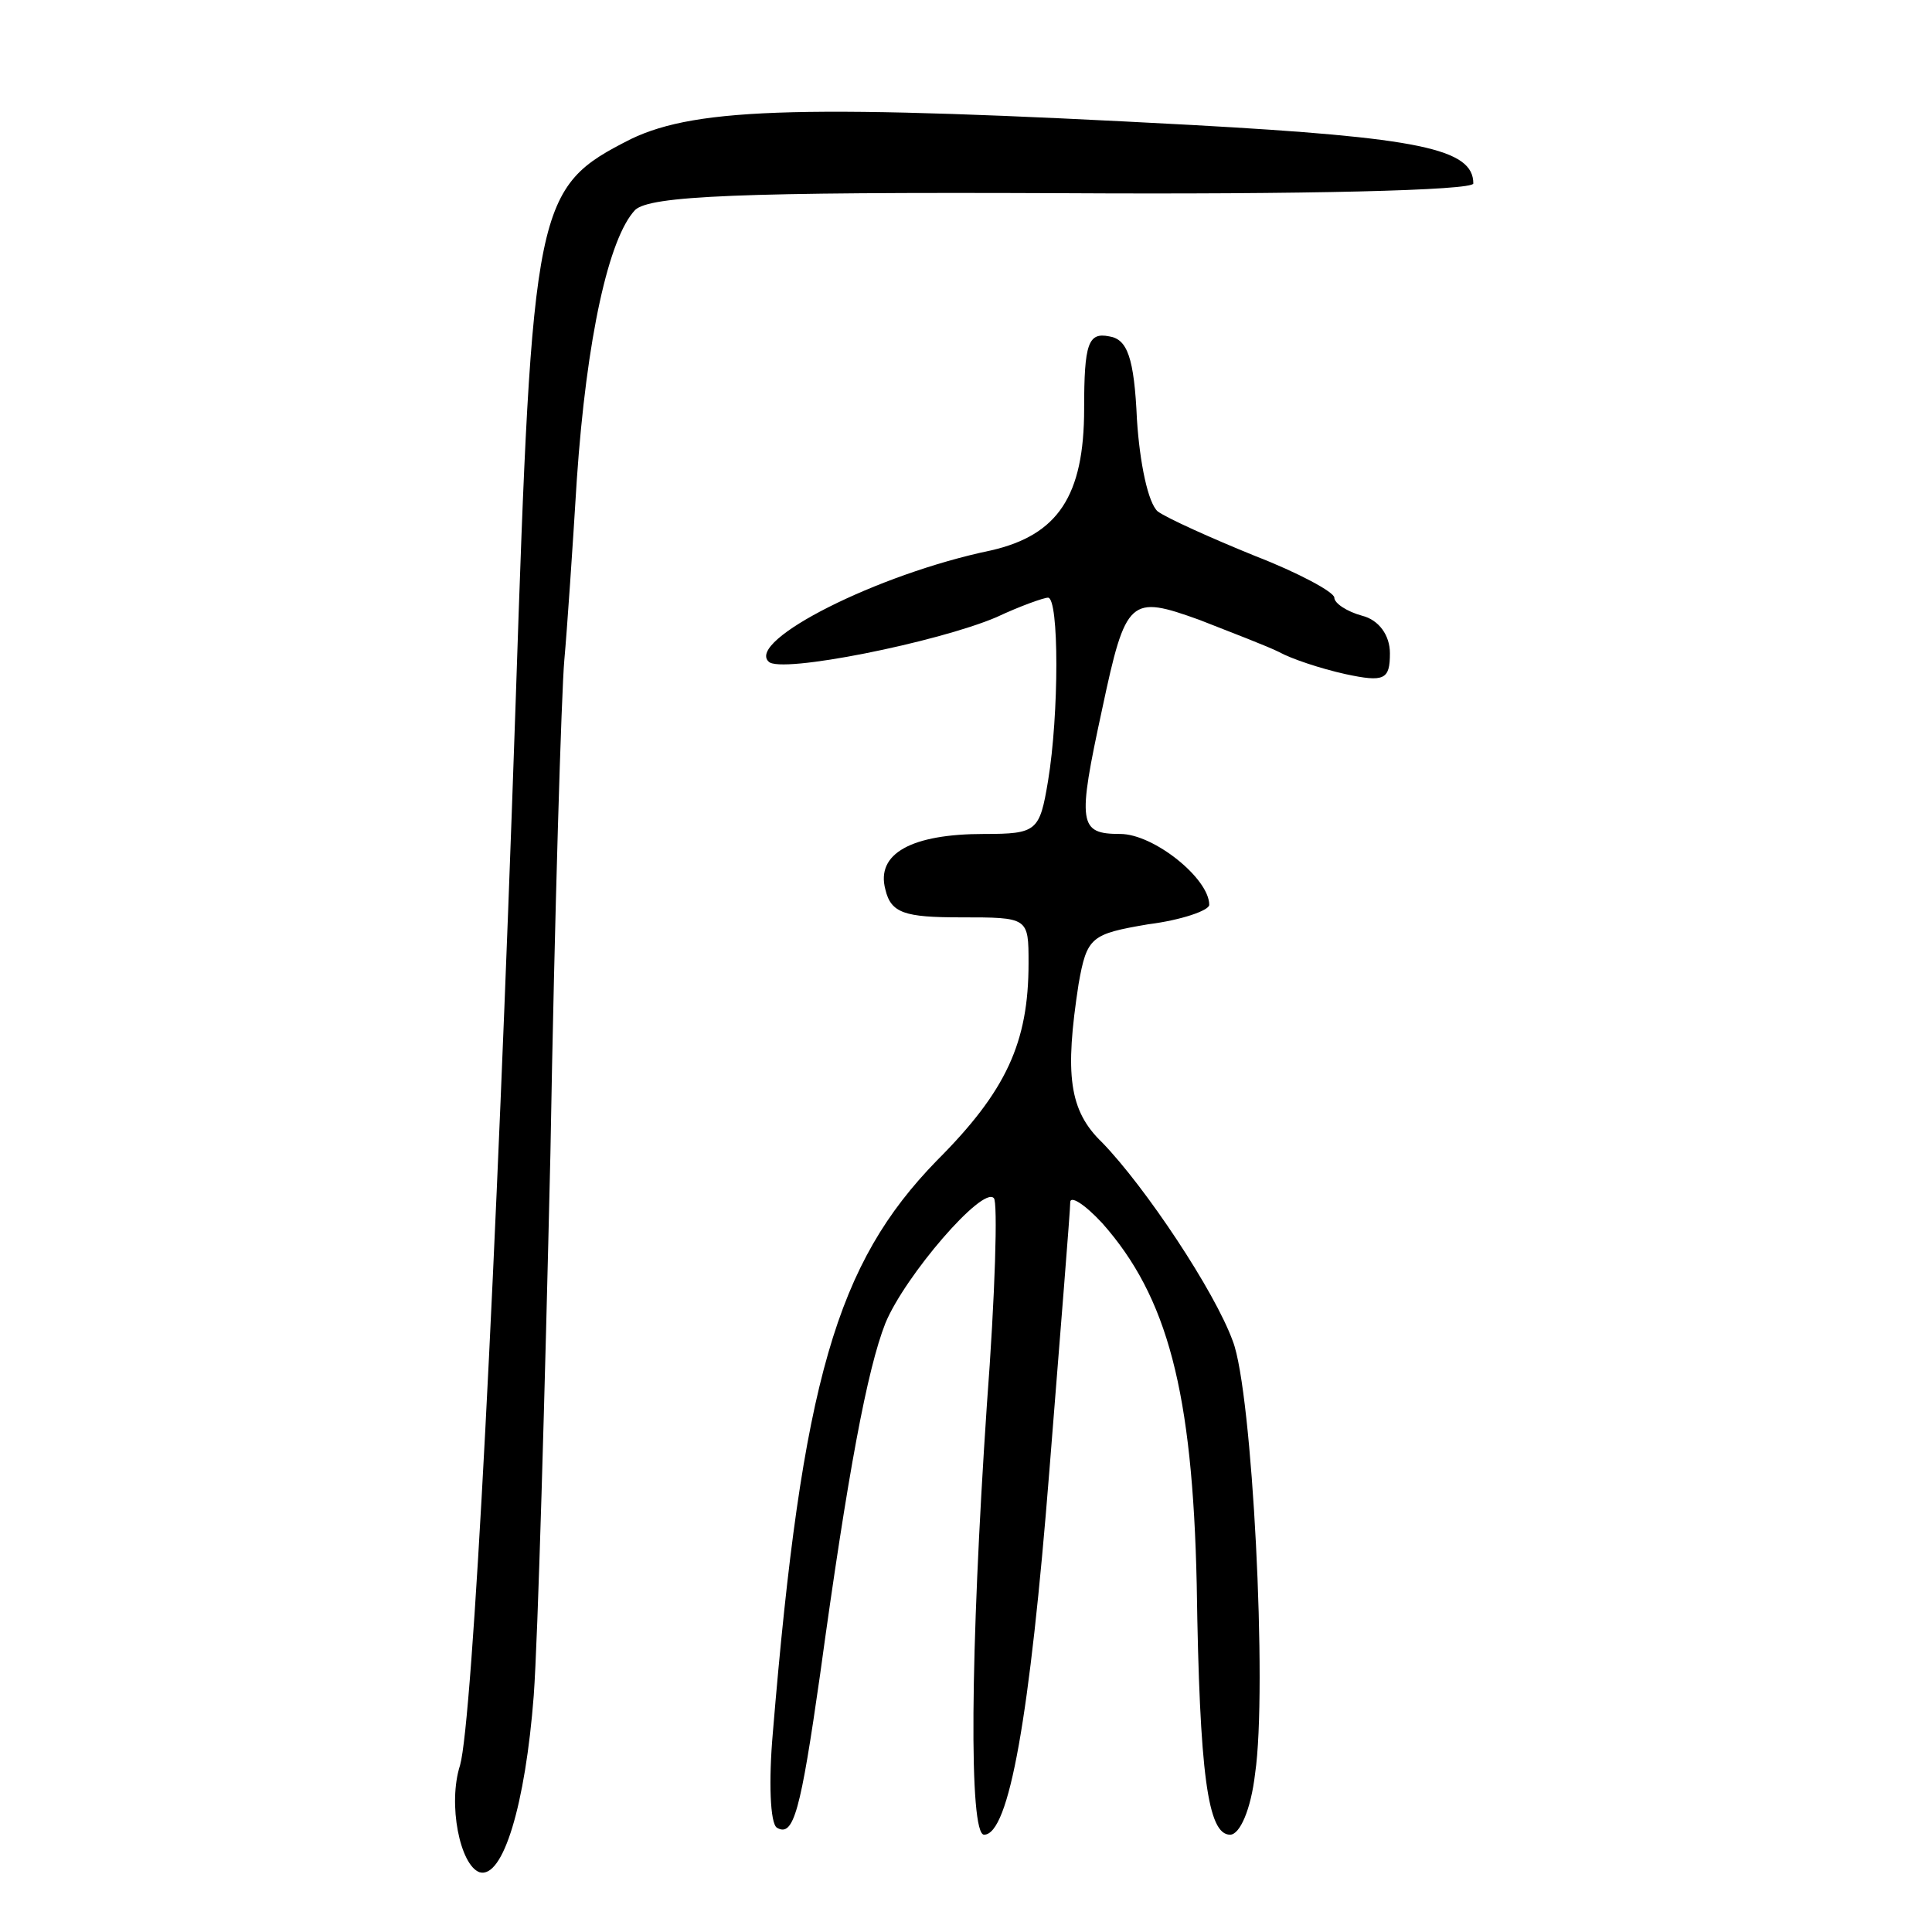 <?xml version="1.0" standalone="no"?>
<!DOCTYPE svg PUBLIC "-//W3C//DTD SVG 20010904//EN"
 "http://www.w3.org/TR/2001/REC-SVG-20010904/DTD/svg10.dtd">
<svg version="1.0" xmlns="http://www.w3.org/2000/svg"
 width="139pt" height="139pt" viewBox="0 0 139 139"
 preserveAspectRatio="xMidYMid meet">
<g transform="translate(0,139) scale(0.1,-0.1)"
fill="#000000" stroke="none">
<path d="M454 1290 c-69 -35 -71 -44 -83 -405 -14 -410 -31 -733 -40 -765 -9
-28 0 -72 14 -77 17 -5 33 49 39 127 3 41 8 217 12 390 3 173 8 333 10 355 2
22 6 81 9 130 7 102 23 174 42 194 11 10 73 13 308 12 174 -1 295 2 295 7 0
25 -39 33 -201 42 -278 15 -357 13 -405 -10z"/>
<path d="M780 1096 c0 -63 -19 -91 -67 -102 -82 -17 -176 -65 -160 -80 8 -9
122 14 164 32 17 8 34 14 37 14 8 0 8 -84 0 -132 -6 -36 -8 -38 -46 -38 -52 0
-78 -14 -71 -40 4 -17 14 -20 54 -20 49 0 49 0 49 -33 0 -57 -16 -92 -66 -142
-72 -74 -97 -158 -118 -412 -3 -34 -2 -65 3 -68 12 -7 17 12 31 110 20 146 34
220 47 253 14 34 70 99 78 90 3 -2 1 -70 -5 -149 -12 -178 -13 -309 -2 -309
18 0 33 85 47 262 8 101 15 187 15 193 0 5 10 -1 23 -15 47 -53 65 -121 68
-260 2 -137 8 -180 24 -180 7 0 15 18 18 44 9 61 -2 275 -16 311 -13 36 -63
111 -94 143 -24 23 -27 49 -17 114 6 34 9 36 50 43 24 3 44 10 44 14 0 19 -40
51 -64 51 -30 0 -31 7 -13 90 17 80 20 82 70 64 23 -9 49 -19 57 -23 9 -5 30
-12 48 -16 28 -6 32 -4 32 15 0 13 -8 24 -20 27 -11 3 -20 9 -20 13 0 4 -26
18 -57 30 -32 13 -63 27 -70 32 -7 6 -13 35 -15 66 -2 45 -7 58 -20 60 -15 3
-18 -5 -18 -52z"/>
</g>
</svg>
